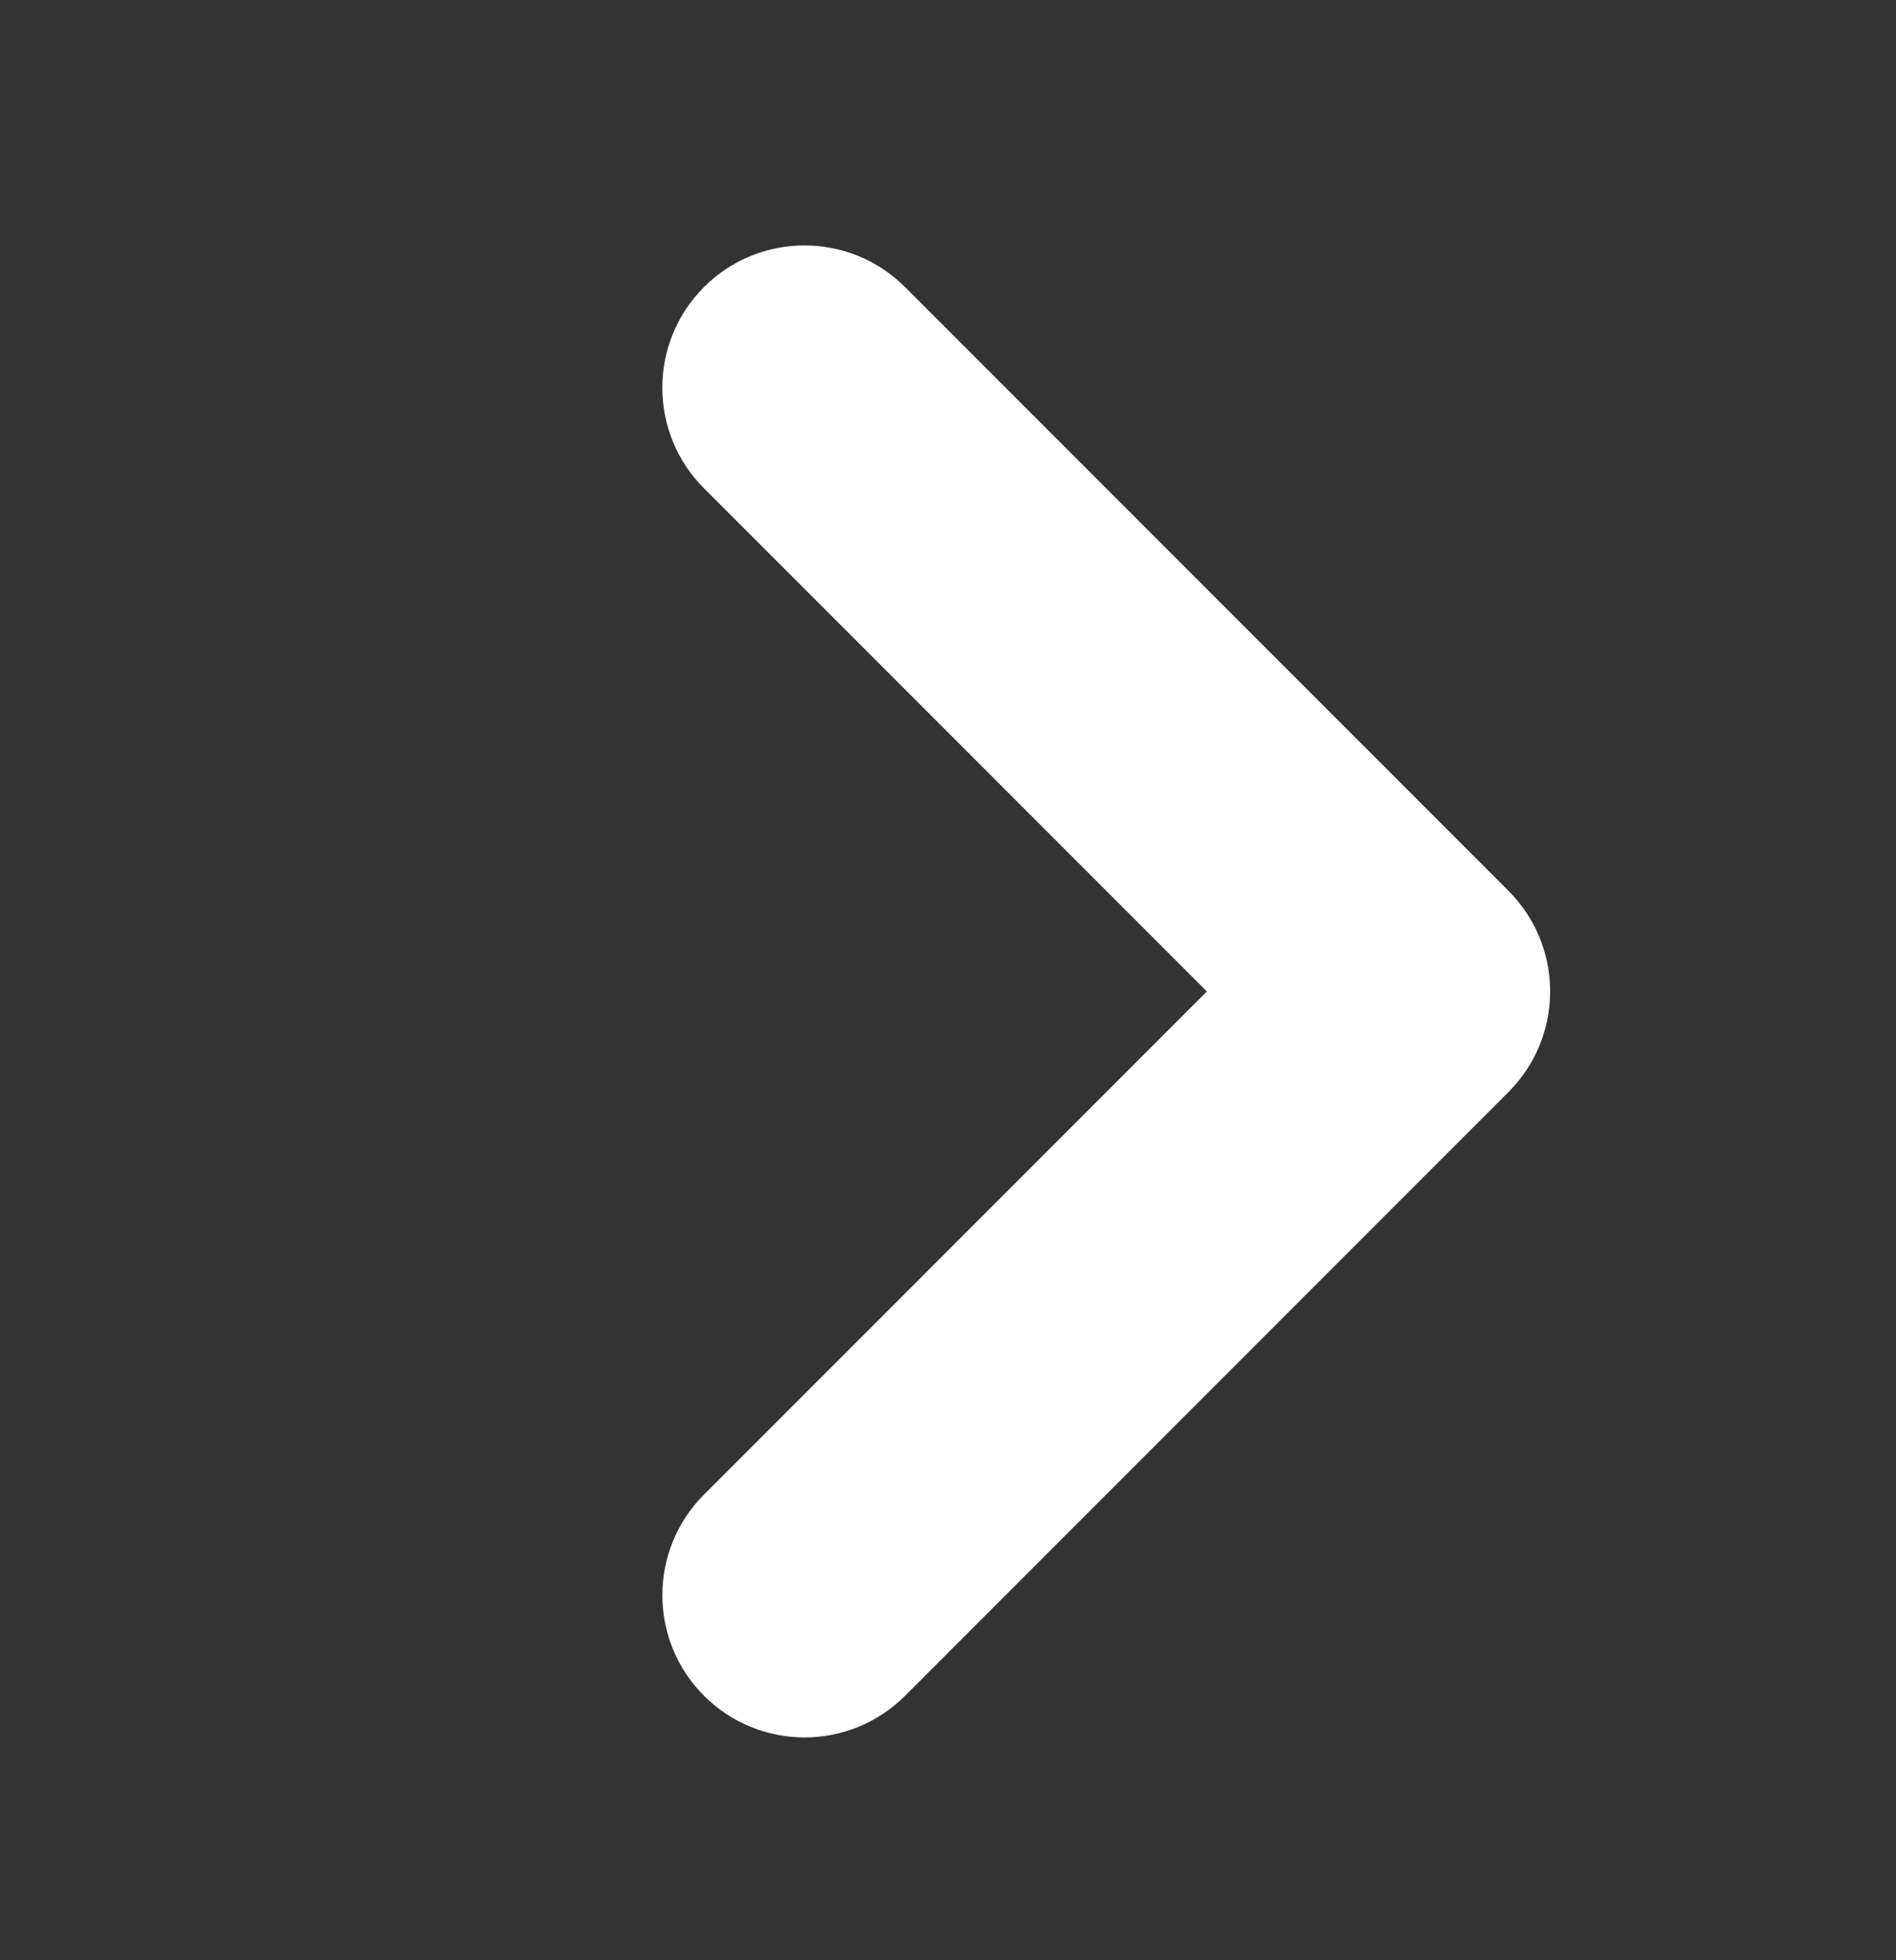 <svg width="30" height="31" viewBox="0 0 30 31" fill="none" xmlns="http://www.w3.org/2000/svg">
<rect x="0" y="0" width="30" height="31" fill="#333333" stroke="none"/>
<path fill-rule="evenodd" clip-rule="evenodd" d="M14.32 4.54C13.442 3.662 12.017 3.662 11.139 4.54C10.26 5.419 10.26 6.844 11.139 7.722L19.096 15.679L11.139 23.636C10.261 24.514 10.261 25.939 11.139 26.817C12.018 27.696 13.443 27.696 14.321 26.817L23.868 17.27C24.72 16.419 24.746 15.055 23.948 14.172C23.921 14.142 23.893 14.112 23.864 14.083L14.32 4.54Z" fill="white"/>
</svg>

